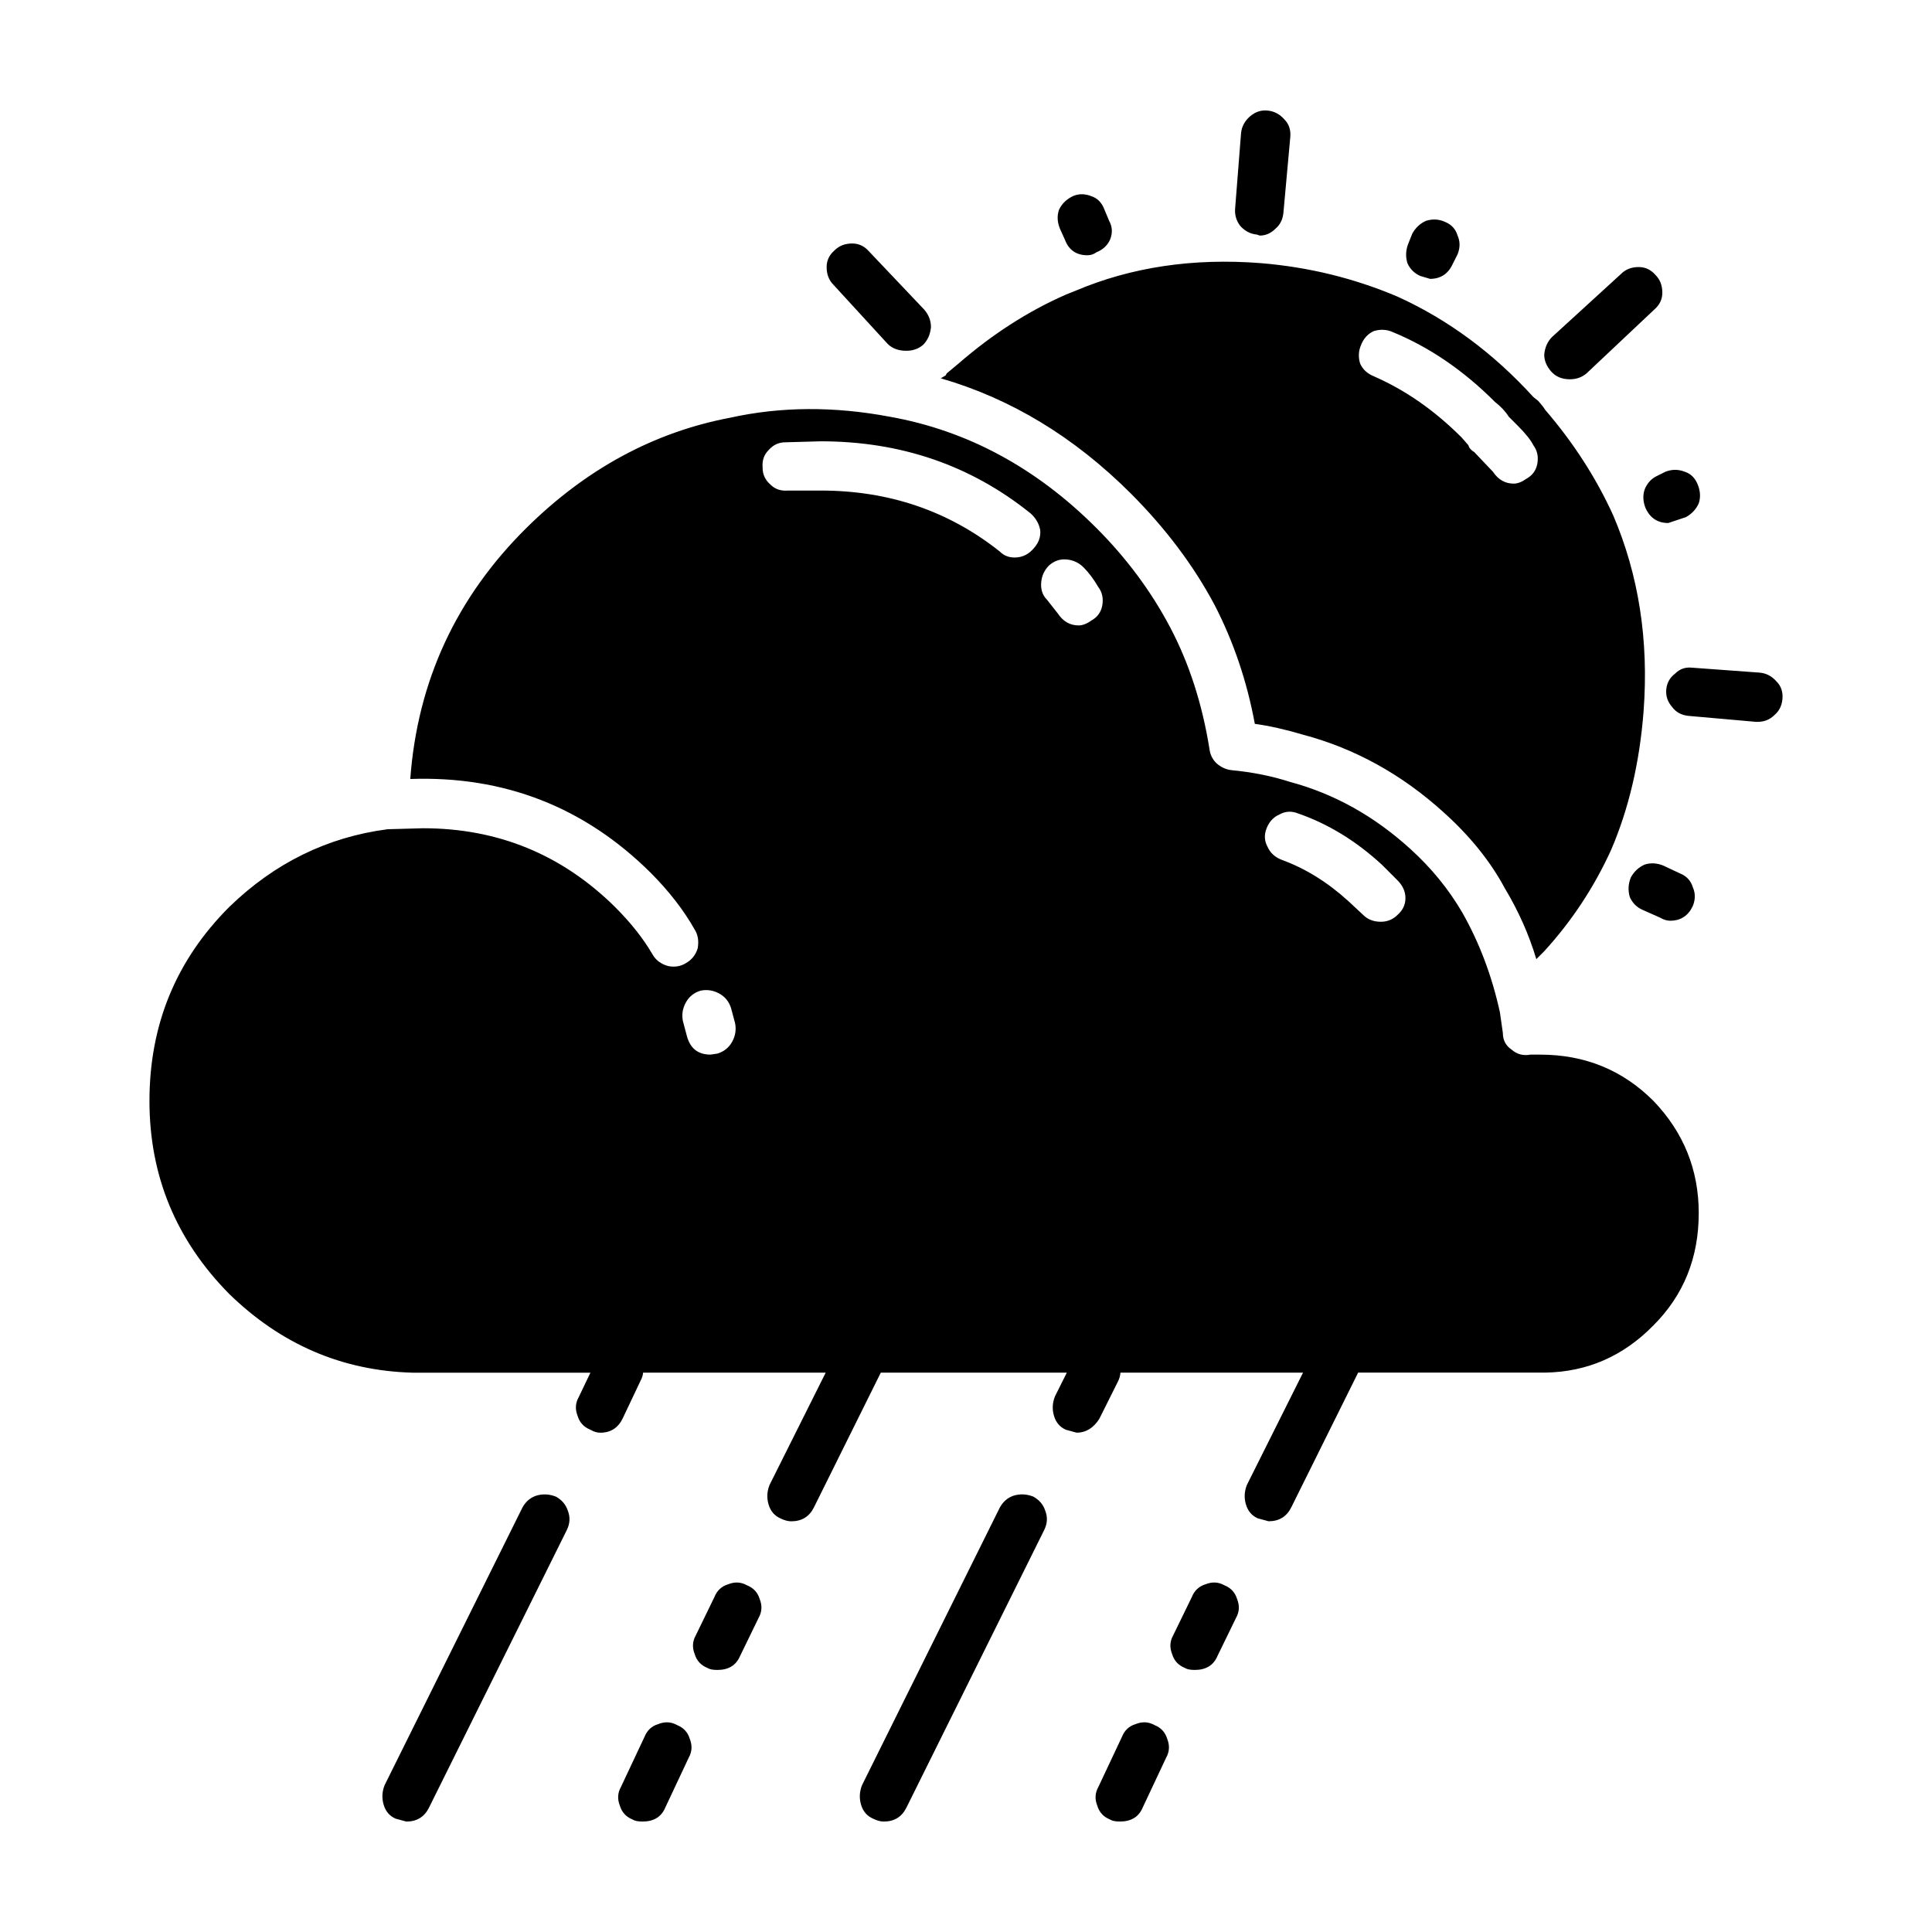 <?xml version="1.0" encoding="UTF-8"?>
<!-- Uploaded to: ICON Repo, www.svgrepo.com, Generator: ICON Repo Mixer Tools -->
<svg fill="#000000" width="800px" height="800px" version="1.1" viewBox="144 144 512 512" xmlns="http://www.w3.org/2000/svg">
 <path d="m472.89 179.3c0.172-1.738 0.957-3.219 2.348-4.434 1.391-1.219 2.961-1.742 4.695-1.566 1.742 0.168 3.219 0.953 4.438 2.348 1.219 1.215 1.742 2.781 1.566 4.699l-1.824 20.082c-0.172 1.742-0.871 3.129-2.09 4.172-1.211 1.219-2.609 1.828-4.172 1.828l-0.777-0.266c-1.742-0.168-3.219-0.953-4.438-2.344-1.043-1.391-1.477-2.961-1.305-4.695zm-36.266 20.09 1.305 3.129c0.871 1.566 0.953 3.219 0.262 4.957-0.695 1.566-1.914 2.695-3.652 3.394-0.695 0.52-1.48 0.777-2.348 0.777-2.961 0-4.957-1.387-6-4.172l-1.301-2.871c-0.699-1.738-0.785-3.387-0.266-4.953 0.699-1.566 1.914-2.781 3.652-3.652 1.566-0.695 3.219-0.695 4.957 0 1.57 0.52 2.703 1.648 3.391 3.391zm-45.91 31.309c-0.172 1.91-0.871 3.473-2.086 4.695-1.215 1.043-2.691 1.566-4.434 1.566-2.086 0-3.738-0.609-4.957-1.828l-14.348-15.645c-1.215-1.219-1.824-2.785-1.824-4.699 0-1.742 0.695-3.219 2.086-4.434 1.219-1.219 2.781-1.828 4.699-1.828 1.738 0 3.219 0.699 4.434 2.086l14.605 15.395c1.219 1.387 1.824 2.953 1.824 4.691zm88.957 132.79c-0.699 1.734-0.609 3.394 0.258 4.949 0.699 1.578 1.918 2.695 3.656 3.394 6.258 2.262 12.172 5.914 17.738 10.965l3.914 3.652c1.215 1.219 2.781 1.828 4.695 1.828 1.742 0 3.219-0.609 4.438-1.828 1.387-1.219 2.086-2.695 2.086-4.438s-0.699-3.305-2.086-4.695l-4.172-4.172c-6.793-6.258-14.176-10.785-22.176-13.566-1.738-0.699-3.391-0.609-4.953 0.266-1.57 0.684-2.703 1.902-3.398 3.644zm-49.828-53.746c1.043 0 2.176-0.434 3.394-1.309 1.566-0.867 2.519-2.168 2.867-3.906 0.348-1.918 0-3.57-1.043-4.957-1.215-2.086-2.523-3.828-3.91-5.215-1.219-1.219-2.695-1.918-4.438-2.086-1.738-0.176-3.301 0.344-4.695 1.566-1.215 1.219-1.914 2.695-2.086 4.438-0.176 1.91 0.344 3.473 1.566 4.695l2.867 3.652c1.391 2.078 3.223 3.121 5.477 3.121zm-100.95 85.566c0.344-1.91 0.086-3.562-0.785-4.949-2.953-5.223-6.867-10.262-11.738-15.133-17.562-17.398-38.777-25.652-63.645-24.789 1.91-25.922 12.172-48.09 30.777-66.527 15.824-15.645 33.824-25.387 54-29.215 13.387-2.961 27.477-3.047 42.266-0.266 20.52 3.652 38.777 13.48 54.777 29.484 8 8 14.52 16.785 19.566 26.348 5.039 9.562 8.52 20.348 10.43 32.355 0.176 1.387 0.785 2.609 1.828 3.652 1.215 1.043 2.519 1.652 3.906 1.82 5.566 0.527 10.785 1.566 15.652 3.141 11.652 3.129 22.262 9.043 31.82 17.738 5.566 5.039 10.176 10.688 13.824 16.953 4.523 8 7.828 16.785 9.922 26.348l0.781 5.481c0 1.91 0.781 3.387 2.348 4.43 1.391 1.219 3.043 1.652 4.957 1.309h2.609c11.824 0 21.824 4.086 29.996 12.262 8 8.344 12 18.262 12 29.734 0 11.828-4 21.746-12 29.746-8 8.176-17.562 12.348-28.695 12.523h-49.566l-17.738 35.742c-1.215 2.43-3.215 3.652-5.996 3.652l-2.871-0.777c-1.566-0.699-2.609-1.918-3.129-3.664-0.523-1.734-0.434-3.473 0.266-5.215l14.867-29.734h-48.391c-0.047 0.777-0.262 1.566-0.656 2.344l-4.953 9.922c-1.566 2.43-3.566 3.652-5.996 3.652l-2.871-0.785c-1.562-0.691-2.609-1.91-3.129-3.652-0.523-1.734-0.434-3.473 0.262-5.215l3.129-6.258h-49.297l-17.738 35.742c-1.219 2.43-3.219 3.652-6 3.652-0.867 0-1.82-0.258-2.867-0.777-1.566-0.699-2.609-1.918-3.129-3.664-0.523-1.734-0.438-3.473 0.262-5.215l14.867-29.734h-48.391c-0.055 0.711-0.277 1.406-0.648 2.086l-4.695 9.91c-1.219 2.609-3.219 3.914-6 3.914-0.867 0-1.742-0.266-2.609-0.785-1.742-0.691-2.867-1.91-3.391-3.652-0.695-1.734-0.609-3.394 0.262-4.949l3.129-6.523h-47.211c-18.609-0.523-34.781-7.488-48.523-20.871-14.09-14.27-21.129-31.312-21.129-51.137 0-20.184 7.039-37.301 21.129-51.395 11.996-11.652 25.996-18.531 41.996-20.617l9.387-0.258c19.828 0 36.781 6.957 50.875 20.871 4.172 4.172 7.477 8.344 9.91 12.523 0.875 1.566 2.262 2.609 4.176 3.129 1.738 0.344 3.301 0.09 4.699-0.785 1.539-0.867 2.586-2.18 3.113-3.922zm32.605-134.36-9.395 0.266c-1.738 0-3.219 0.691-4.434 2.086-1.215 1.211-1.738 2.777-1.566 4.695 0 1.742 0.695 3.219 2.086 4.438 1.215 1.211 2.781 1.734 4.695 1.566h8.613c18.082 0 33.906 5.391 47.469 16.168 1.047 1.055 2.352 1.578 3.914 1.578 2.086 0 3.828-0.875 5.215-2.609 1.219-1.395 1.742-2.961 1.57-4.707-0.348-1.734-1.215-3.219-2.613-4.43-15.82-12.703-34.34-19.051-55.555-19.051zm31.824-16.695 1.301-0.777 0.266-0.523 3.129-2.609c9.043-7.836 18.52-13.922 28.434-18.262l2.613-1.047c14.781-6.258 31.129-8.695 49.039-7.305 12.695 1.047 24.777 4.004 36.258 8.879 13.391 6.082 25.387 14.957 35.996 26.605l1.309 1.043 1.301 1.566 0.523 0.785c7.477 8.691 13.48 17.996 18 27.906 6.785 15.836 9.48 33.141 8.082 51.926-1.043 13.559-3.906 25.832-8.605 36.781-4.519 9.922-10.434 18.871-17.738 26.875l-2.09 2.086c-1.914-6.434-4.695-12.695-8.344-18.785-3.828-7.133-9.219-13.824-16.172-20.082-11.129-10.098-23.566-16.965-37.301-20.617-4.699-1.395-8.957-2.352-12.781-2.871-2.086-11.305-5.656-21.824-10.695-31.57-5.566-10.43-12.957-20.258-22.172-29.484-14.965-14.953-31.746-25.129-50.352-30.52zm-147.39 372.82 36.527-73.578c0.867-1.566 2.086-2.609 3.652-3.129 1.742-0.523 3.477-0.434 5.215 0.258 1.566 0.875 2.609 2.086 3.133 3.664 0.695 1.734 0.605 3.473-0.262 5.215l-36.527 73.578c-1.211 2.43-3.219 3.652-5.996 3.652l-2.867-0.785c-1.566-0.699-2.609-1.91-3.129-3.652-0.516-1.746-0.441-3.488 0.254-5.223zm83.738-210.54c-1.738 0.516-3.043 1.566-3.906 3.129-0.875 1.566-1.133 3.219-0.785 4.949l1.043 3.914c0.871 3.305 2.957 4.957 6.262 4.957l1.824-0.266c1.738-0.523 3.043-1.566 3.914-3.129 0.867-1.566 1.129-3.219 0.777-4.957l-1.043-3.906c-0.523-1.742-1.566-3.047-3.129-3.914-1.559-0.867-3.211-1.129-4.957-0.777zm15.656 161.23c0.695 1.734 0.609 3.387-0.266 4.949l-4.949 10.176c-1.047 2.438-3.047 3.664-6 3.664-1.219 0-2.086-0.176-2.609-0.523-1.742-0.699-2.871-1.918-3.394-3.664-0.695-1.734-0.609-3.387 0.266-4.949l4.949-10.176c0.699-1.742 1.918-2.871 3.656-3.394 1.738-0.699 3.391-0.609 4.953 0.258 1.738 0.695 2.875 1.914 3.394 3.66zm-31.047 58.961c-1.219 0-2.086-0.176-2.609-0.523-1.738-0.699-2.867-1.918-3.391-3.652-0.695-1.742-0.609-3.394 0.262-4.957l6.258-13.305c0.699-1.742 1.914-2.871 3.656-3.394 1.738-0.699 3.391-0.609 4.953 0.258 1.742 0.699 2.871 1.918 3.391 3.664 0.695 1.734 0.609 3.387-0.262 4.949l-6.258 13.316c-1.039 2.426-3.039 3.644-6 3.644zm58.176-9.656 36.516-73.578c0.875-1.566 2.098-2.609 3.656-3.129 1.742-0.523 3.477-0.434 5.219 0.258 1.566 0.875 2.609 2.086 3.129 3.664 0.699 1.734 0.609 3.473-0.266 5.215l-36.516 73.578c-1.219 2.43-3.219 3.652-6 3.652-0.867 0-1.824-0.266-2.863-0.785-1.57-0.699-2.613-1.91-3.133-3.652-0.52-1.746-0.438-3.488 0.258-5.223zm99.129-44.359-4.957 10.176c-1.043 2.438-3.043 3.664-5.992 3.664-1.219 0-2.098-0.176-2.613-0.523-1.738-0.699-2.867-1.918-3.391-3.664-0.699-1.734-0.609-3.387 0.258-4.949l4.957-10.176c0.695-1.742 1.91-2.871 3.652-3.394 1.742-0.699 3.394-0.609 4.957 0.258 1.738 0.699 2.867 1.918 3.391 3.664 0.691 1.73 0.609 3.383-0.262 4.945zm-18.262 32.098c0.699 1.734 0.609 3.387-0.258 4.949l-6.262 13.316c-1.043 2.43-3.043 3.652-5.996 3.652-1.219 0-2.086-0.176-2.613-0.523-1.738-0.699-2.867-1.918-3.391-3.652-0.699-1.742-0.609-3.394 0.262-4.957l6.262-13.305c0.695-1.742 1.91-2.871 3.652-3.394 1.738-0.699 3.391-0.609 4.953 0.258 1.742 0.695 2.867 1.918 3.391 3.656zm76.957-393.43-1.309 2.613c-1.211 2.609-3.219 3.91-5.996 3.91l-2.609-0.781c-1.566-0.699-2.695-1.828-3.391-3.394-0.523-1.738-0.438-3.473 0.258-5.215l1.047-2.609c0.871-1.566 2.086-2.695 3.652-3.394 1.738-0.523 3.391-0.434 4.953 0.266 1.742 0.691 2.871 1.91 3.394 3.652 0.695 1.566 0.695 3.219 0 4.953zm-17.223 20.613c-1.566-0.699-3.219-0.777-4.957-0.258-1.562 0.691-2.691 1.91-3.387 3.652-0.699 1.566-0.785 3.219-0.266 4.957 0.699 1.566 1.918 2.684 3.652 3.387 8.352 3.652 16.086 9.043 23.219 16.176l1.824 2.086c0.172 0.699 0.695 1.309 1.566 1.828l4.953 5.215c1.395 2.086 3.219 3.129 5.481 3.129 1.043 0 2.176-0.434 3.391-1.301 1.57-0.875 2.523-2.176 2.867-3.914 0.348-1.91 0-3.57-1.043-4.957-0.695-1.387-2.086-3.129-4.172-5.215l-2.352-2.352c-0.867-1.387-2.086-2.695-3.652-3.914-8.336-8.344-17.379-14.516-27.125-18.52zm65.223-17.219c1.738 0 3.219 0.695 4.434 2.086 1.215 1.215 1.824 2.781 1.824 4.699 0 1.738-0.695 3.219-2.086 4.434l-17.996 16.957c-1.219 1.043-2.695 1.566-4.438 1.566-2.086 0-3.738-0.699-4.957-2.086-1.211-1.395-1.82-2.871-1.82-4.438 0.172-1.918 0.867-3.481 2.086-4.695l18.262-16.695c1.211-1.223 2.777-1.828 4.691-1.828zm4.953 55.309 2.09-1.043c1.734-0.699 3.473-0.699 5.215 0 1.566 0.523 2.695 1.652 3.391 3.394 0.695 1.734 0.781 3.387 0.262 4.957-0.699 1.559-1.824 2.777-3.394 3.652l-4.695 1.566c-2.781 0-4.781-1.309-5.996-3.914-0.695-1.742-0.781-3.394-0.262-4.957 0.695-1.746 1.828-2.953 3.391-3.656zm-3.391 103.05c1.566-0.523 3.219-0.434 4.953 0.258l4.434 2.086c1.742 0.699 2.871 1.918 3.394 3.664 0.695 1.566 0.695 3.219 0 4.949-1.219 2.609-3.219 3.914-6 3.914-0.867 0-1.742-0.258-2.609-0.785l-4.695-2.086c-1.566-0.691-2.695-1.82-3.394-3.387-0.523-1.742-0.434-3.481 0.266-5.215 0.871-1.578 2.09-2.707 3.652-3.398zm30.523-50.875c1.742 0.168 3.219 0.953 4.434 2.344 1.219 1.219 1.742 2.785 1.566 4.695-0.172 1.742-0.867 3.141-2.086 4.18-1.215 1.211-2.695 1.82-4.434 1.82h-0.52l-17.738-1.566c-1.918-0.168-3.394-0.953-4.438-2.344-1.215-1.395-1.738-2.961-1.566-4.707 0.176-1.734 0.957-3.129 2.352-4.172 1.215-1.219 2.695-1.742 4.434-1.566z" fill-rule="evenodd"/>
</svg>